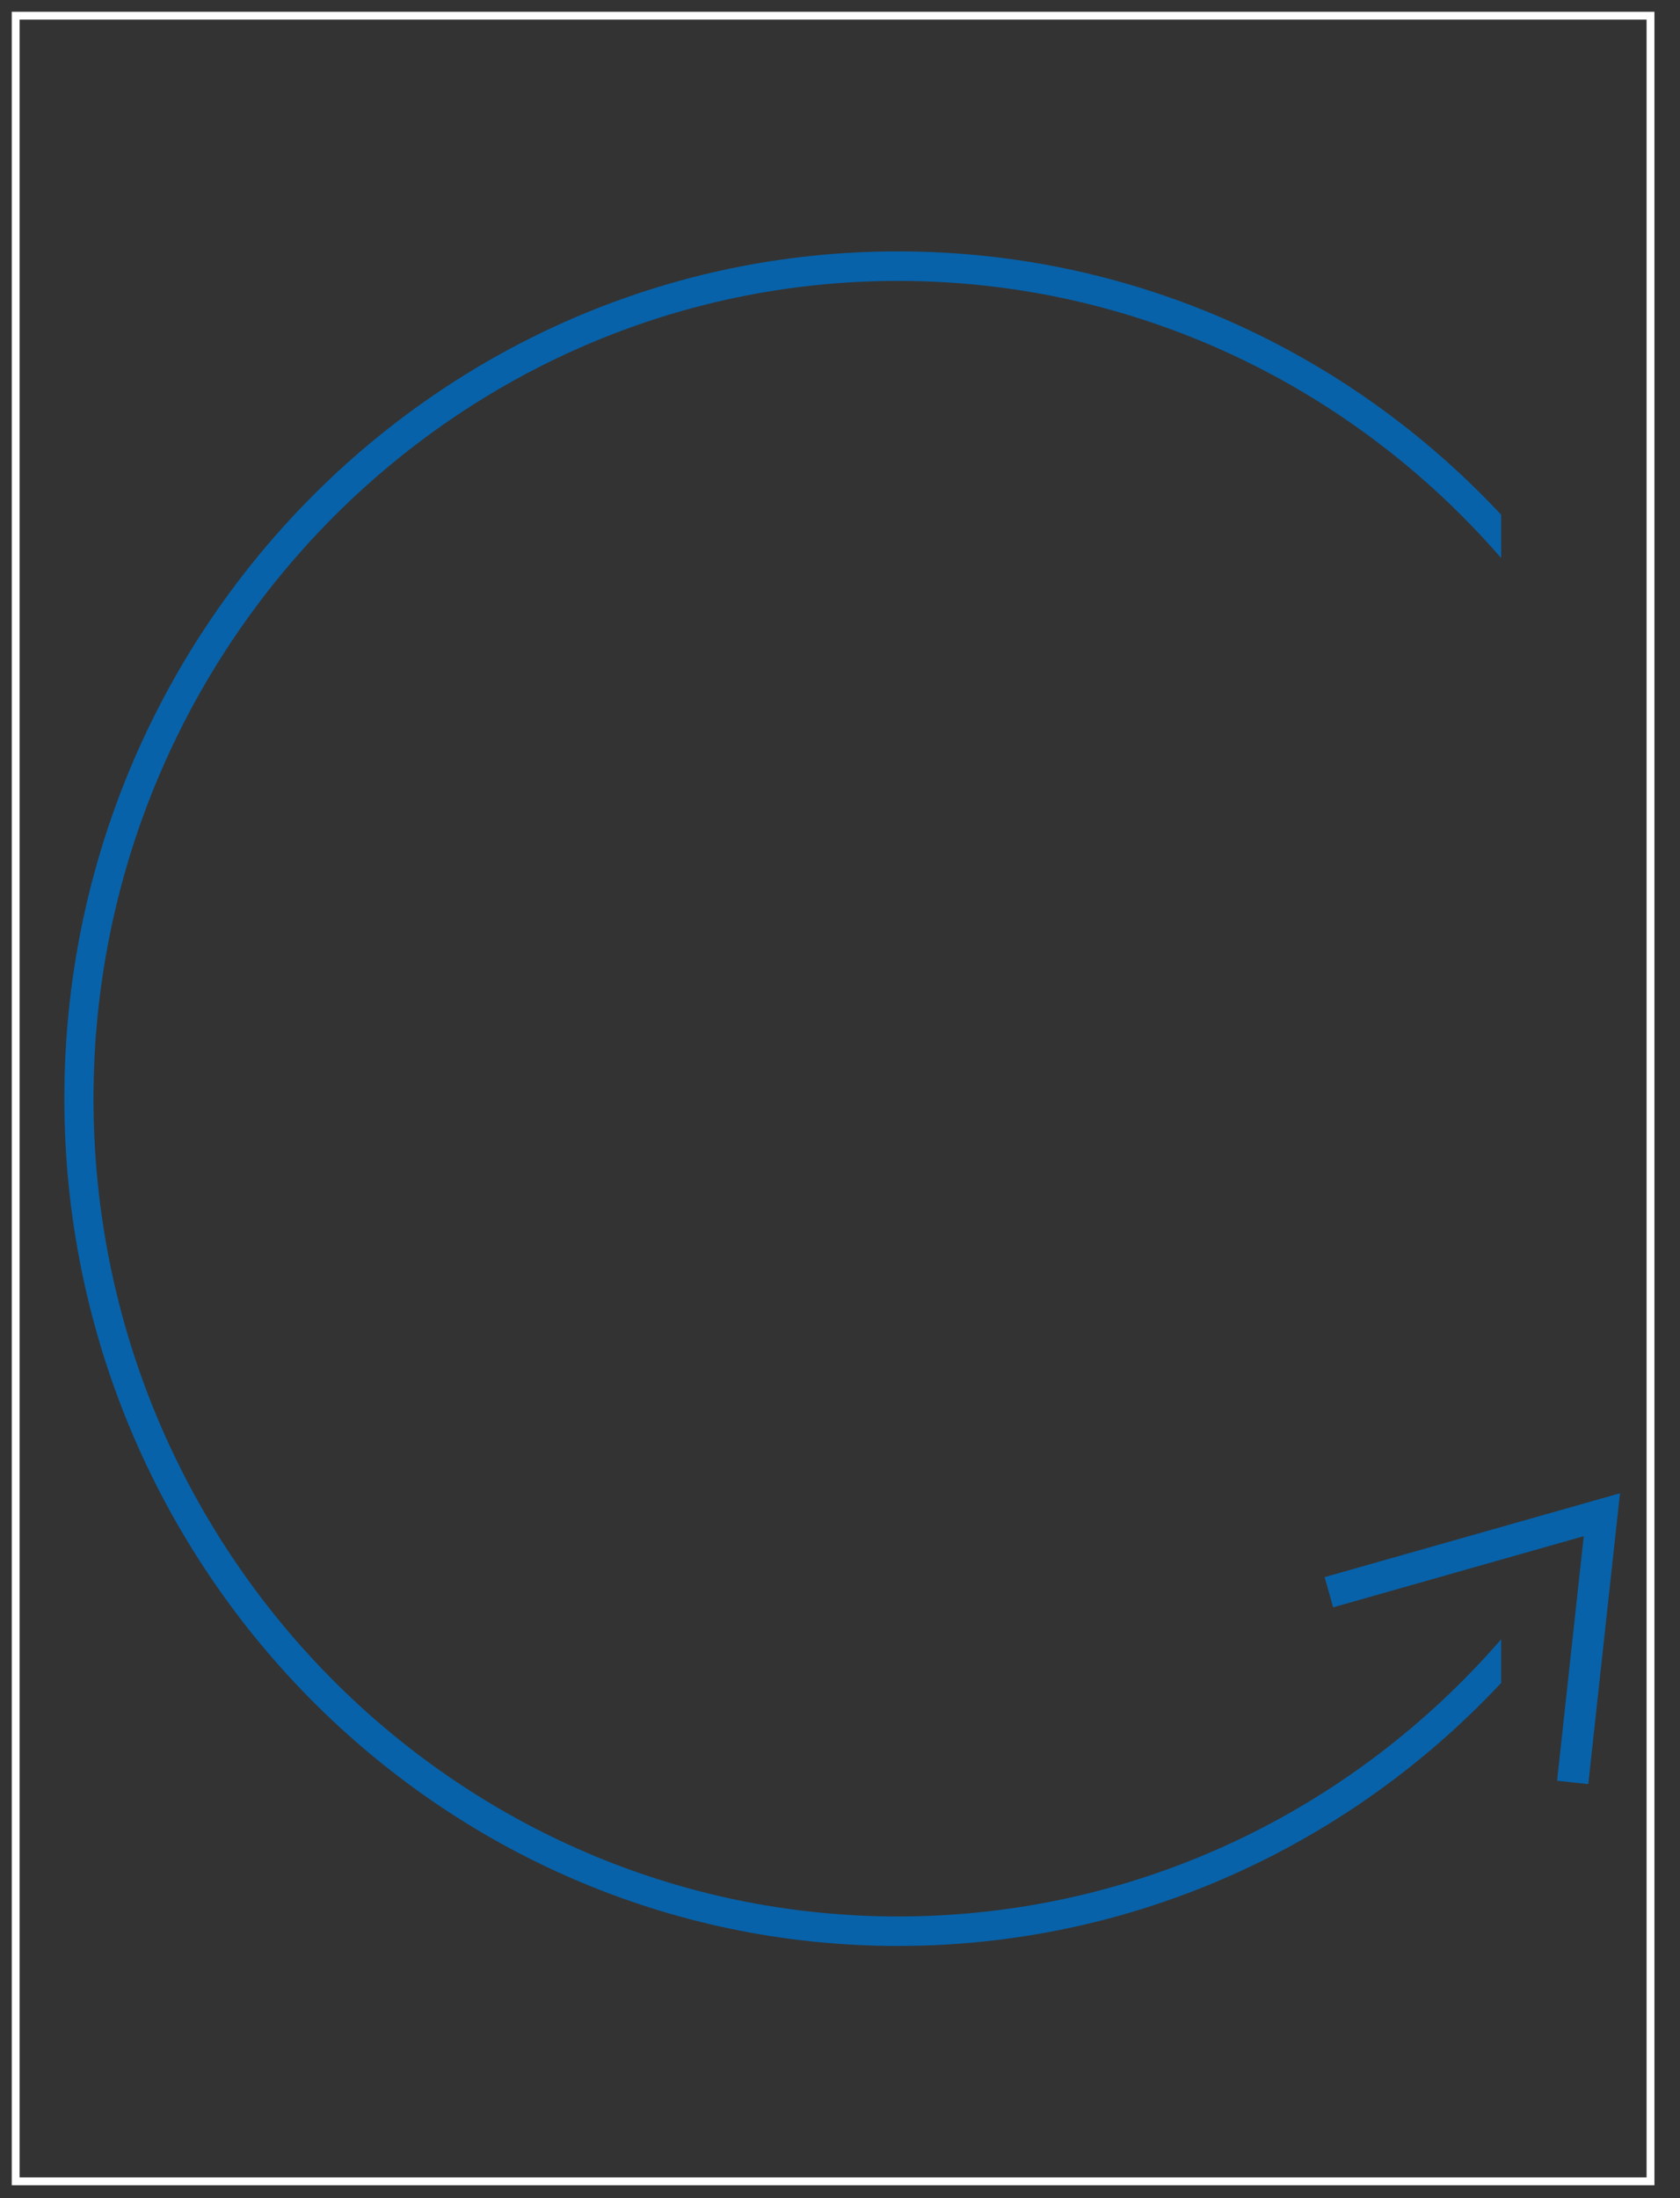 <?xml version="1.0" encoding="UTF-8"?><svg id="Layer_1" xmlns="http://www.w3.org/2000/svg" viewBox="0 0 53.54 70.03"><rect x="0" y="0" width="53.54" height="70.03" fill="#333333" stroke="none"/><defs><style>.cls-1{fill:#0762aa;}.cls-2{stroke:#0762aa;}.cls-2,.cls-3{fill:none;stroke-miterlimit:10;}.cls-3{stroke:#fff;stroke-width:.25px;}</style></defs><path class="cls-1" d="M28.62,8.95c7.65,0,14.53,3.42,19.22,8.83v-1.38c-4.83-5.17-11.65-8.39-19.22-8.39C13.97,8,2.05,20.12,2.05,35s11.92,27,26.57,27c7.55,0,14.39-3.22,19.22-8.38v-1.39c-4.69,5.41-11.57,8.83-19.22,8.83-14.13,0-25.64-11.69-25.64-26.05S14.49,8.95,28.62,8.95Z"/><polyline class="cls-2" points="42.35 50.73 51.05 48.26 50.12 56.79"/><rect class="cls-3" x=".5" y=".5" width="52.1" height="69"/></svg>